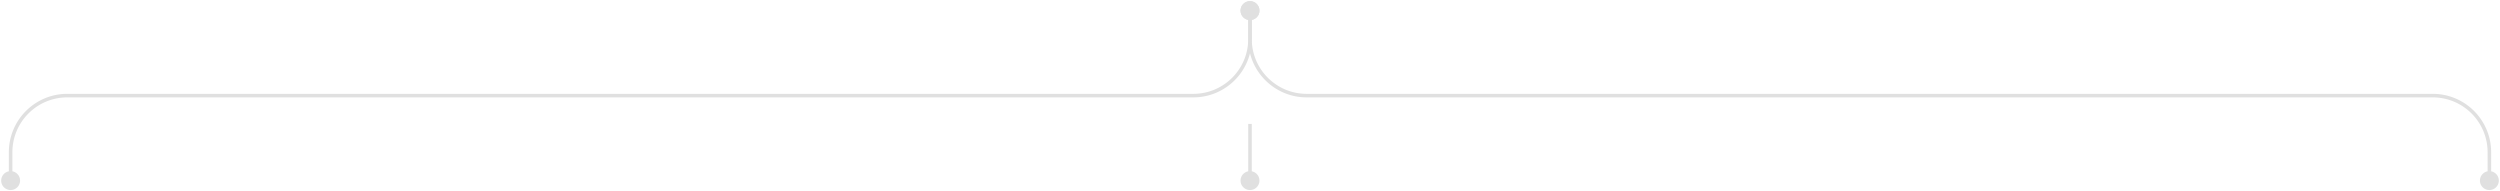 <svg xmlns="http://www.w3.org/2000/svg" width="706" height="54" fill="none" viewBox="0 0 706 54">
  <path fill="#E0E0E0" d="M.333 51a2.667 2.667 0 1 1 5.334 0 2.667 2.667 0 0 1-5.334 0Zm350-48a2.667 2.667 0 1 1 5.334 0 2.667 2.667 0 0 1-5.334 0ZM2.5 51v-8h1v8h-1ZM19 26.5h318v1H19v-1ZM352.5 11V3h1v8h-1ZM337 26.5c8.56 0 15.5-6.94 15.5-15.5h1c0 9.113-7.387 16.5-16.5 16.5v-1ZM2.5 43c0-9.113 7.387-16.5 16.5-16.5v1c-8.56 0-15.5 6.94-15.5 15.5h-1Z"/>
  <path fill="#E0E0E0" d="M705.667 51a2.667 2.667 0 1 0-5.334 0 2.667 2.667 0 0 0 5.334 0Zm-350-48a2.667 2.667 0 1 0-5.334 0 2.667 2.667 0 0 0 5.334 0ZM703.5 51v-8h-1v8h1ZM687 26.5H369v1h318v-1ZM353.5 11V3h-1v8h1ZM369 26.5c-8.56 0-15.5-6.94-15.5-15.5h-1c0 9.113 7.387 16.5 16.5 16.5v-1ZM703.5 43c0-9.113-7.387-16.5-16.5-16.5v1c8.56 0 15.5 6.94 15.5 15.5h1ZM353 48.333a2.667 2.667 0 1 0 0 5.334 2.667 2.667 0 0 0 0-5.334ZM352.5 35v16h1V35h-1Z"/>
</svg>